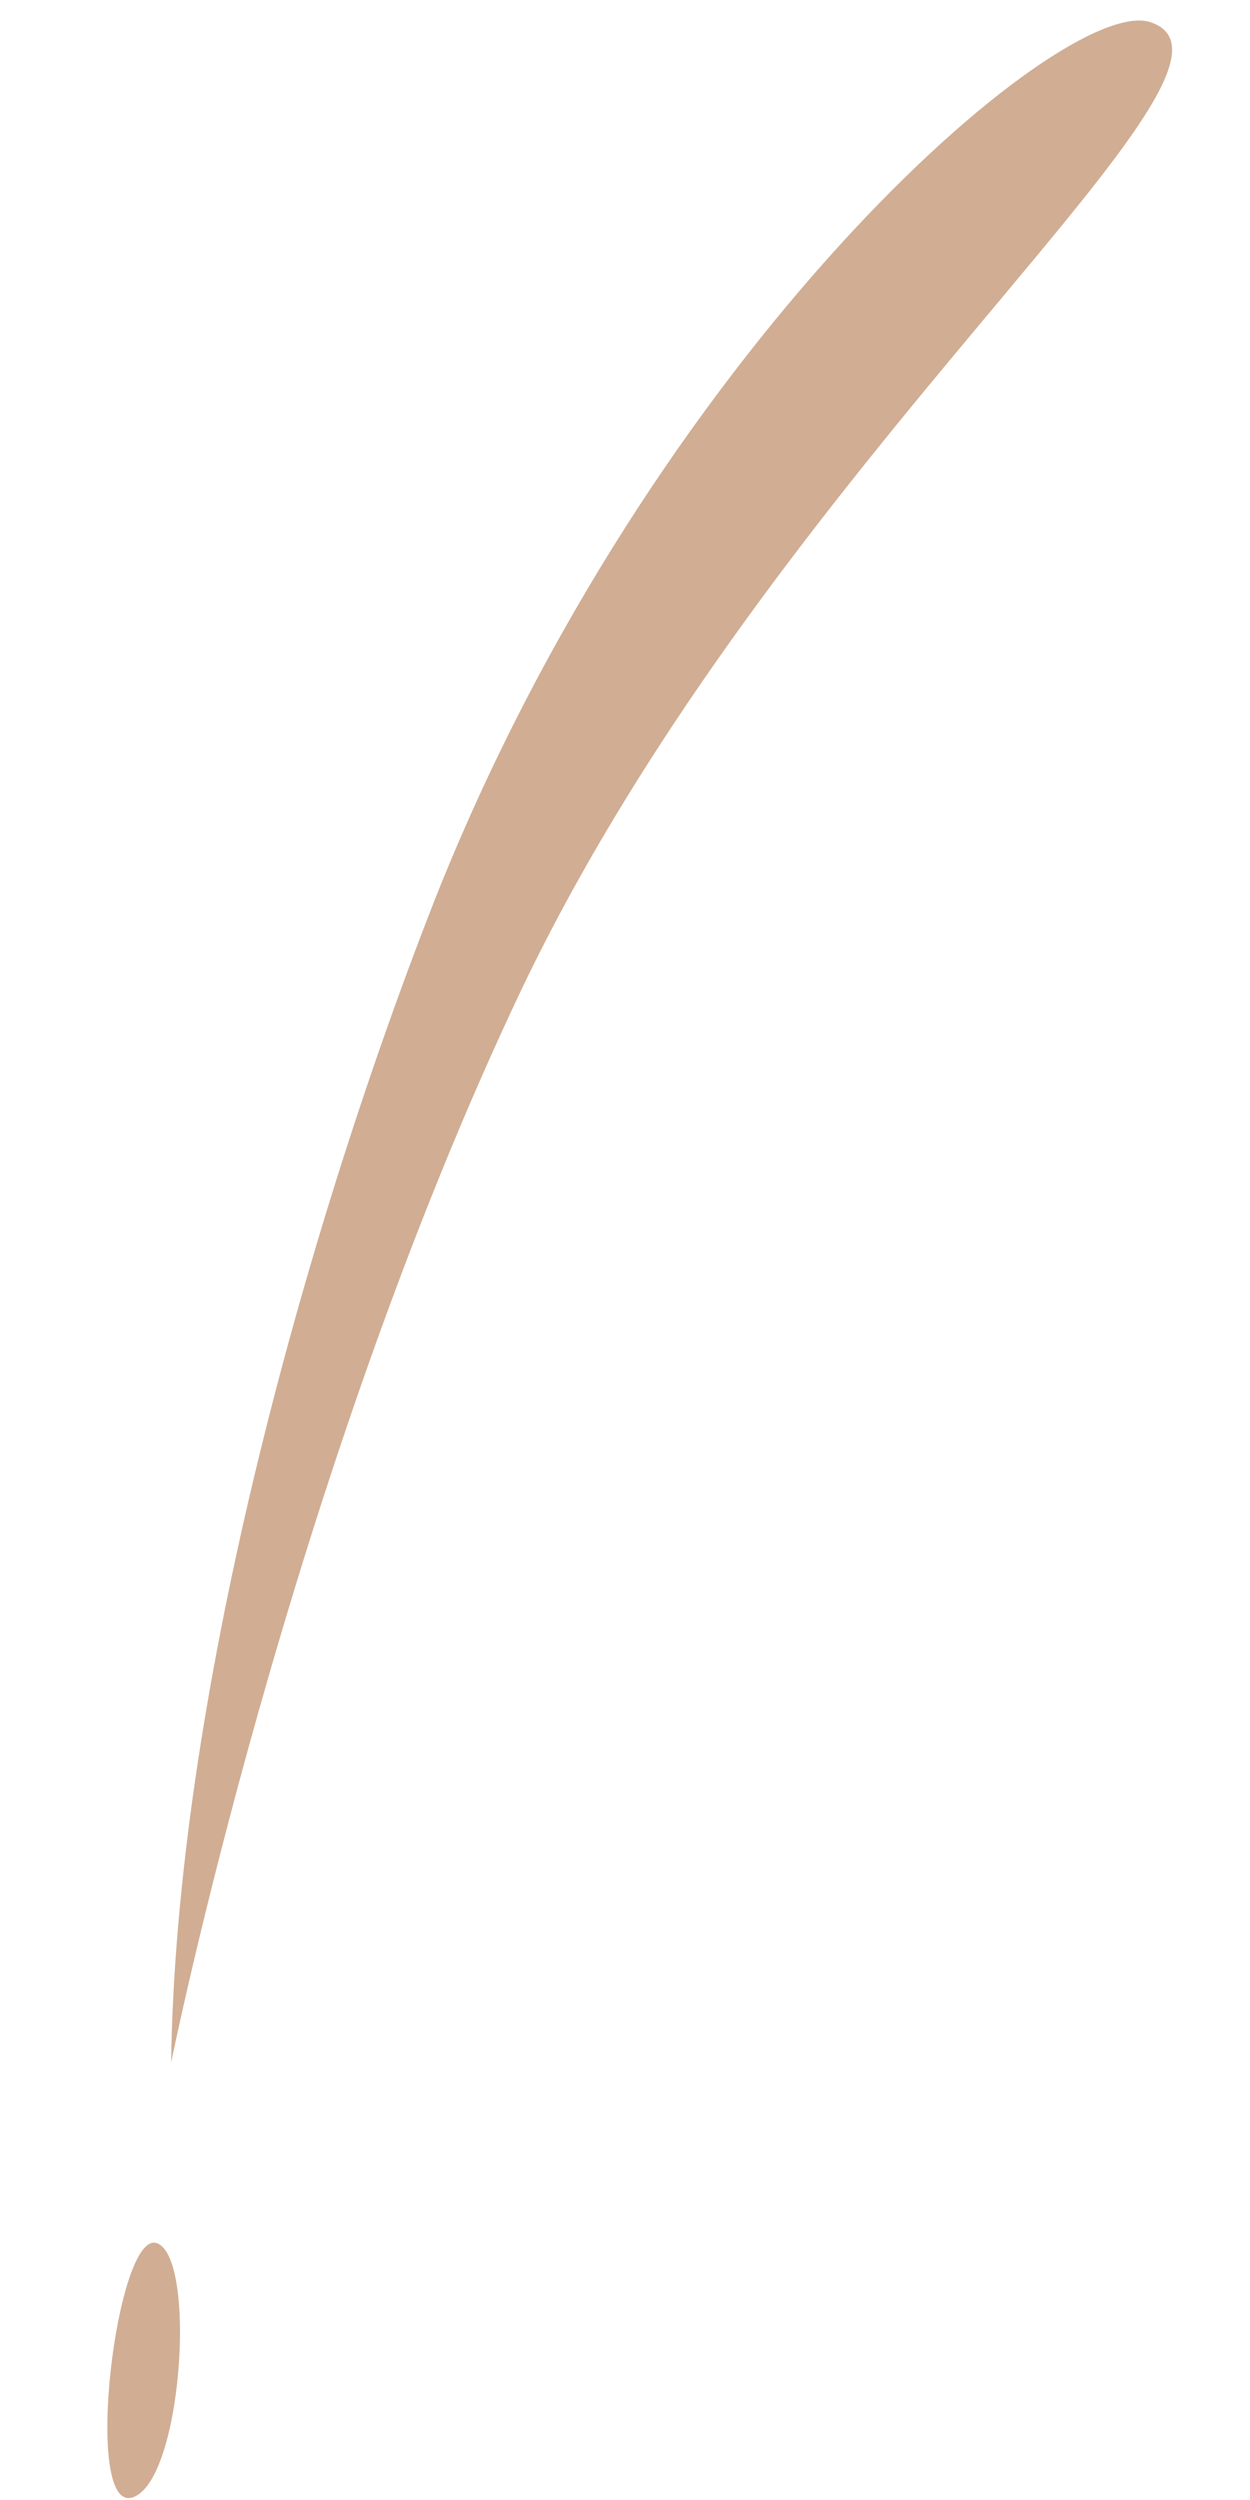 <?xml version="1.0" encoding="UTF-8"?> <svg xmlns="http://www.w3.org/2000/svg" width="11" height="22" viewBox="0 0 11 22" fill="none"> <path d="M10.117 0.193C11.305 0.567 6.837 4.015 4.596 8.693C2.545 13.004 1.506 18.151 1.506 18.151C1.547 15.011 2.642 10.95 3.814 7.948C5.737 3.07 9.334 -0.041 10.117 0.193Z" fill="#D0AD93"></path> <path d="M1.38 19.74C1.735 19.862 1.604 21.846 1.164 21.978C0.724 22.11 1.025 19.618 1.38 19.74Z" fill="#D0AD93"></path> </svg> 